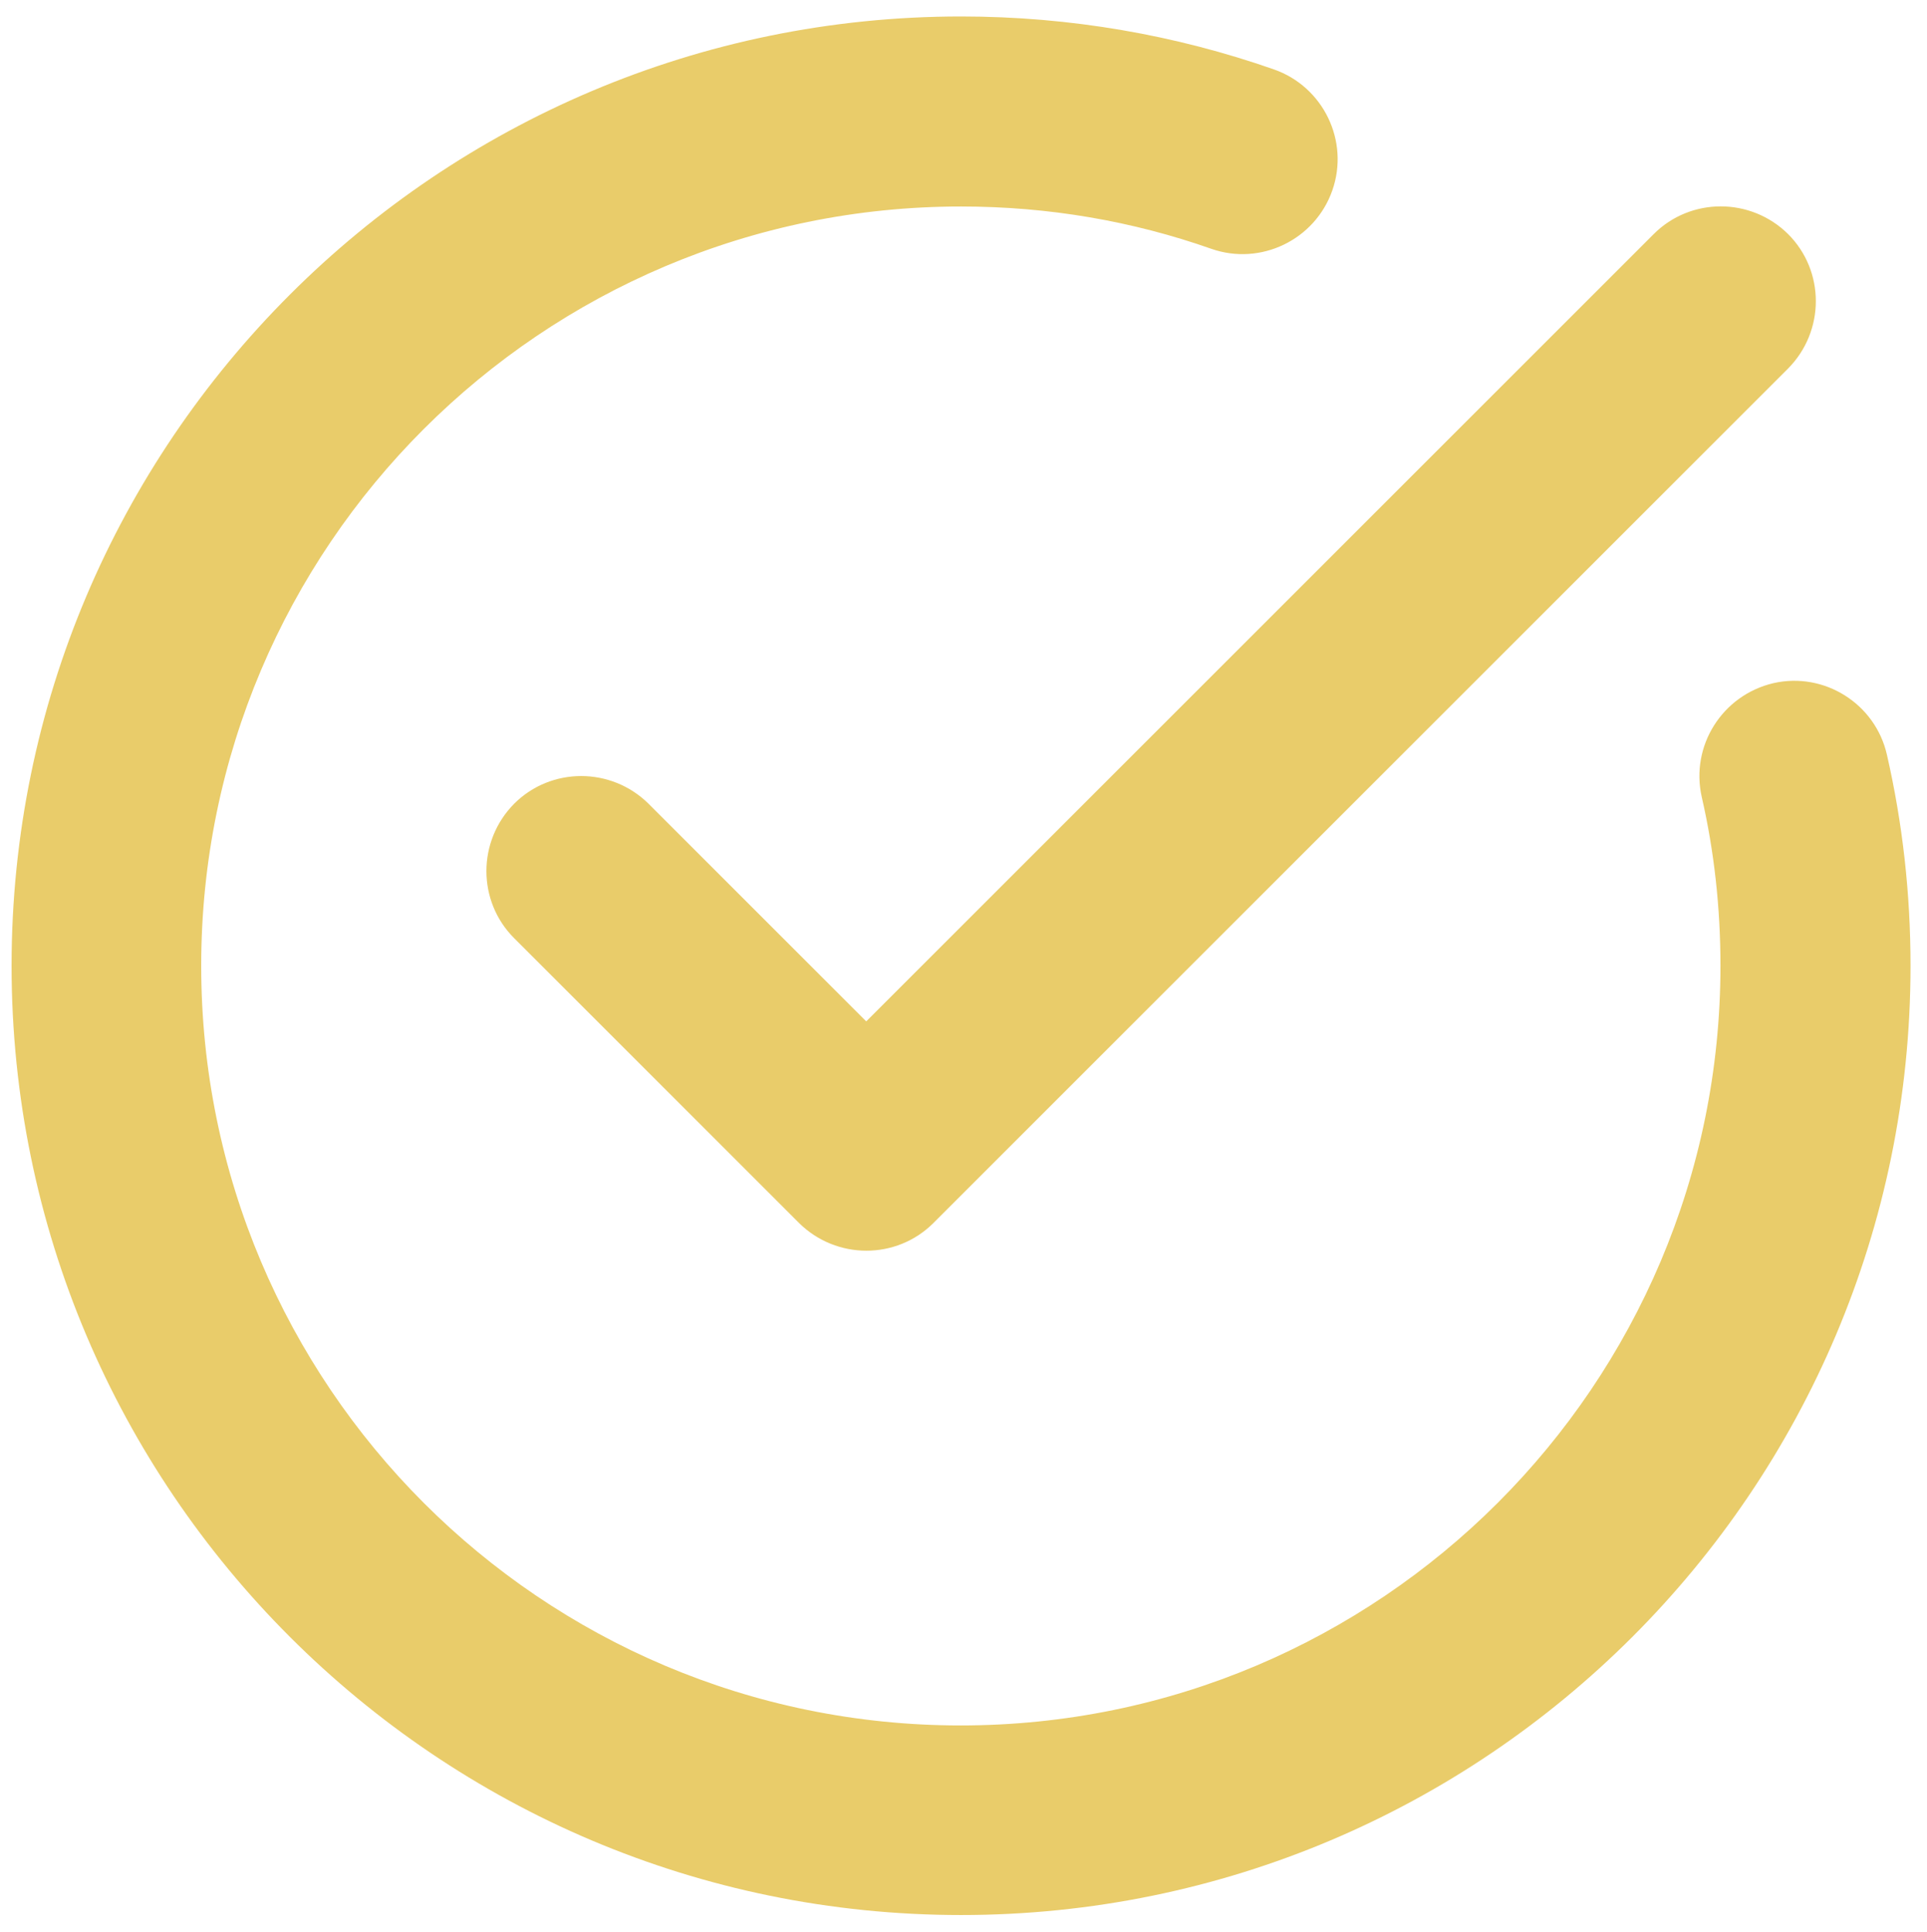 <?xml version="1.0" encoding="utf-8"?>
<!-- Generator: Adobe Illustrator 26.2.1, SVG Export Plug-In . SVG Version: 6.00 Build 0)  -->
<svg xmlns="http://www.w3.org/2000/svg" xmlns:xlink="http://www.w3.org/1999/xlink" version="1.1" id="svg6" x="0px" y="0px" viewBox="0 0 432.9 434.1" style="enable-background:new 0 0 432.9 434.1;" xml:space="preserve">
<style type="text/css">
	.st0{fill-rule:evenodd;clip-rule:evenodd;fill:#E9CC6A;}
</style>
<path id="path2" class="st0" d="M382.3,179.1c2.8,12.2,4.2,24.9,4.2,37.9c0,94.2-76.5,170.7-170.7,170.7S45.2,311.2,45.2,217  S121.7,46.4,215.9,46.4c19.7,0,38.6,3.3,56.2,9.5c11.1,3.9,23.3-2,27.2-13.1c3.9-11.1-2-23.3-13.1-27.2c-22-7.7-45.7-11.9-70.3-11.9  C98.2,3.7,2.6,99.3,2.6,217s95.6,213.3,213.3,213.3S429.2,334.8,429.2,217c0-16.3-1.8-32.1-5.3-47.4c-2.6-11.5-14.1-18.7-25.5-16.1  C386.9,156.2,379.7,167.6,382.3,179.1z M194.6,229.5L371.5,52.6c8.3-8.3,21.8-8.3,30.2,0c8.3,8.3,8.3,21.8,0,30.2l-192,192  c-8.3,8.3-21.8,8.3-30.2,0l-64-64c-8.3-8.3-8.3-21.8,0-30.2c8.3-8.3,21.8-8.3,30.2,0L194.6,229.5z"/>
</svg>
